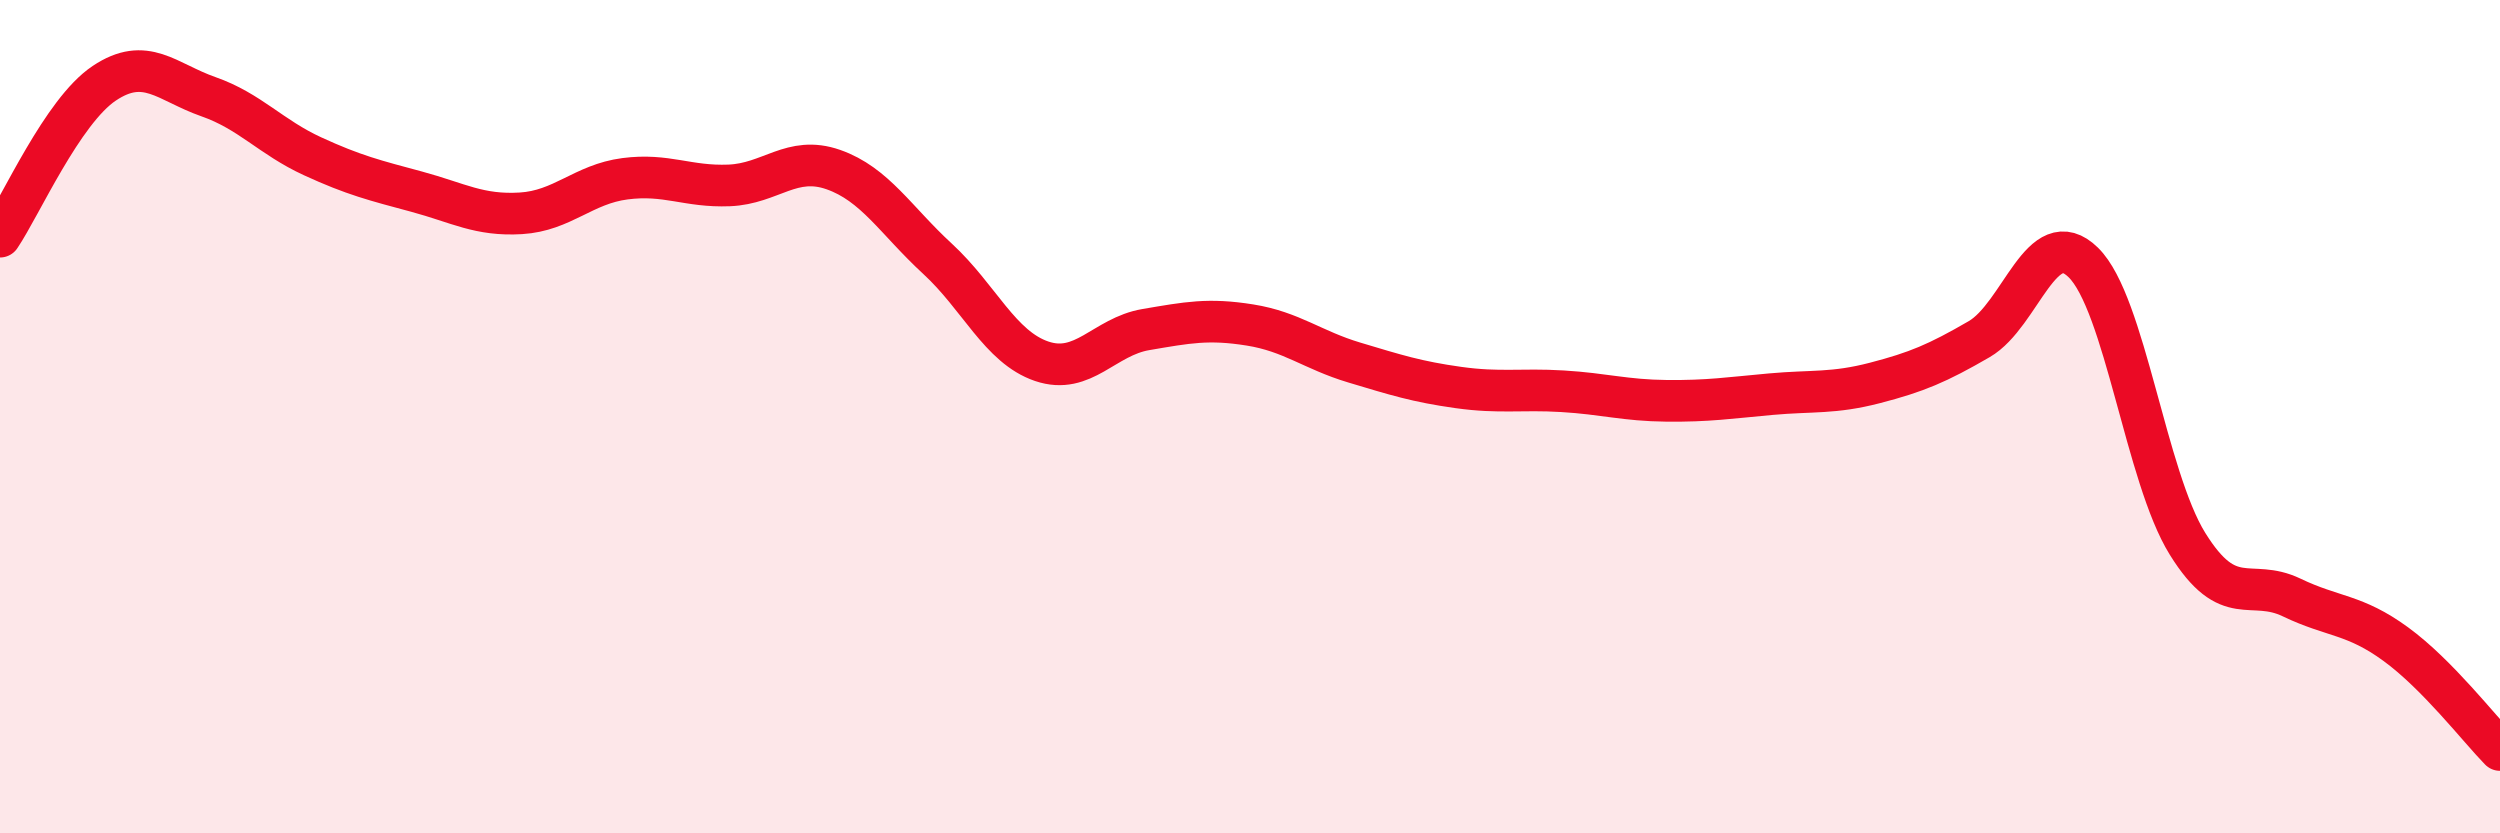 
    <svg width="60" height="20" viewBox="0 0 60 20" xmlns="http://www.w3.org/2000/svg">
      <path
        d="M 0,5.68 C 0.5,4.94 1.5,2.67 2.5,2 C 3.5,1.33 4,1.97 5,2.32 C 6,2.67 6.5,3.29 7.5,3.75 C 8.5,4.21 9,4.33 10,4.6 C 11,4.87 11.5,5.18 12.5,5.12 C 13.5,5.06 14,4.42 15,4.29 C 16,4.16 16.5,4.49 17.5,4.45 C 18.5,4.41 19,3.72 20,4.07 C 21,4.42 21.5,5.29 22.5,6.21 C 23.5,7.13 24,8.33 25,8.67 C 26,9.01 26.5,8.08 27.5,7.91 C 28.5,7.74 29,7.64 30,7.8 C 31,7.96 31.5,8.4 32.5,8.7 C 33.5,9 34,9.16 35,9.3 C 36,9.44 36.5,9.33 37.5,9.39 C 38.5,9.45 39,9.61 40,9.62 C 41,9.63 41.5,9.55 42.5,9.46 C 43.5,9.37 44,9.45 45,9.19 C 46,8.93 46.5,8.72 47.5,8.14 C 48.5,7.56 49,5.32 50,6.3 C 51,7.28 51.5,11.44 52.5,13.05 C 53.5,14.66 54,13.86 55,14.34 C 56,14.82 56.5,14.73 57.5,15.46 C 58.5,16.19 59.5,17.49 60,18L60 20L0 20Z"
        fill="#EB0A25"
        opacity="0.1"
        stroke-linecap="round"
        stroke-linejoin="round"
      />
      <path
        d="M 0,5.68 C 0.5,4.94 1.5,2.67 2.5,2 C 3.5,1.33 4,1.97 5,2.32 C 6,2.67 6.5,3.29 7.5,3.75 C 8.5,4.21 9,4.33 10,4.6 C 11,4.87 11.5,5.18 12.5,5.12 C 13.5,5.06 14,4.42 15,4.29 C 16,4.16 16.5,4.49 17.5,4.45 C 18.5,4.41 19,3.72 20,4.07 C 21,4.42 21.5,5.29 22.5,6.21 C 23.5,7.13 24,8.33 25,8.67 C 26,9.01 26.5,8.08 27.5,7.91 C 28.5,7.74 29,7.64 30,7.8 C 31,7.96 31.5,8.4 32.5,8.7 C 33.5,9 34,9.16 35,9.3 C 36,9.44 36.5,9.33 37.5,9.39 C 38.5,9.45 39,9.61 40,9.62 C 41,9.63 41.5,9.55 42.5,9.46 C 43.5,9.37 44,9.45 45,9.19 C 46,8.93 46.5,8.72 47.5,8.14 C 48.5,7.56 49,5.32 50,6.3 C 51,7.28 51.5,11.44 52.5,13.05 C 53.5,14.66 54,13.86 55,14.34 C 56,14.82 56.5,14.73 57.5,15.46 C 58.5,16.19 59.5,17.49 60,18"
        stroke="#EB0A25"
        stroke-width="1"
        fill="none"
        stroke-linecap="round"
        stroke-linejoin="round"
      />
    </svg>
  